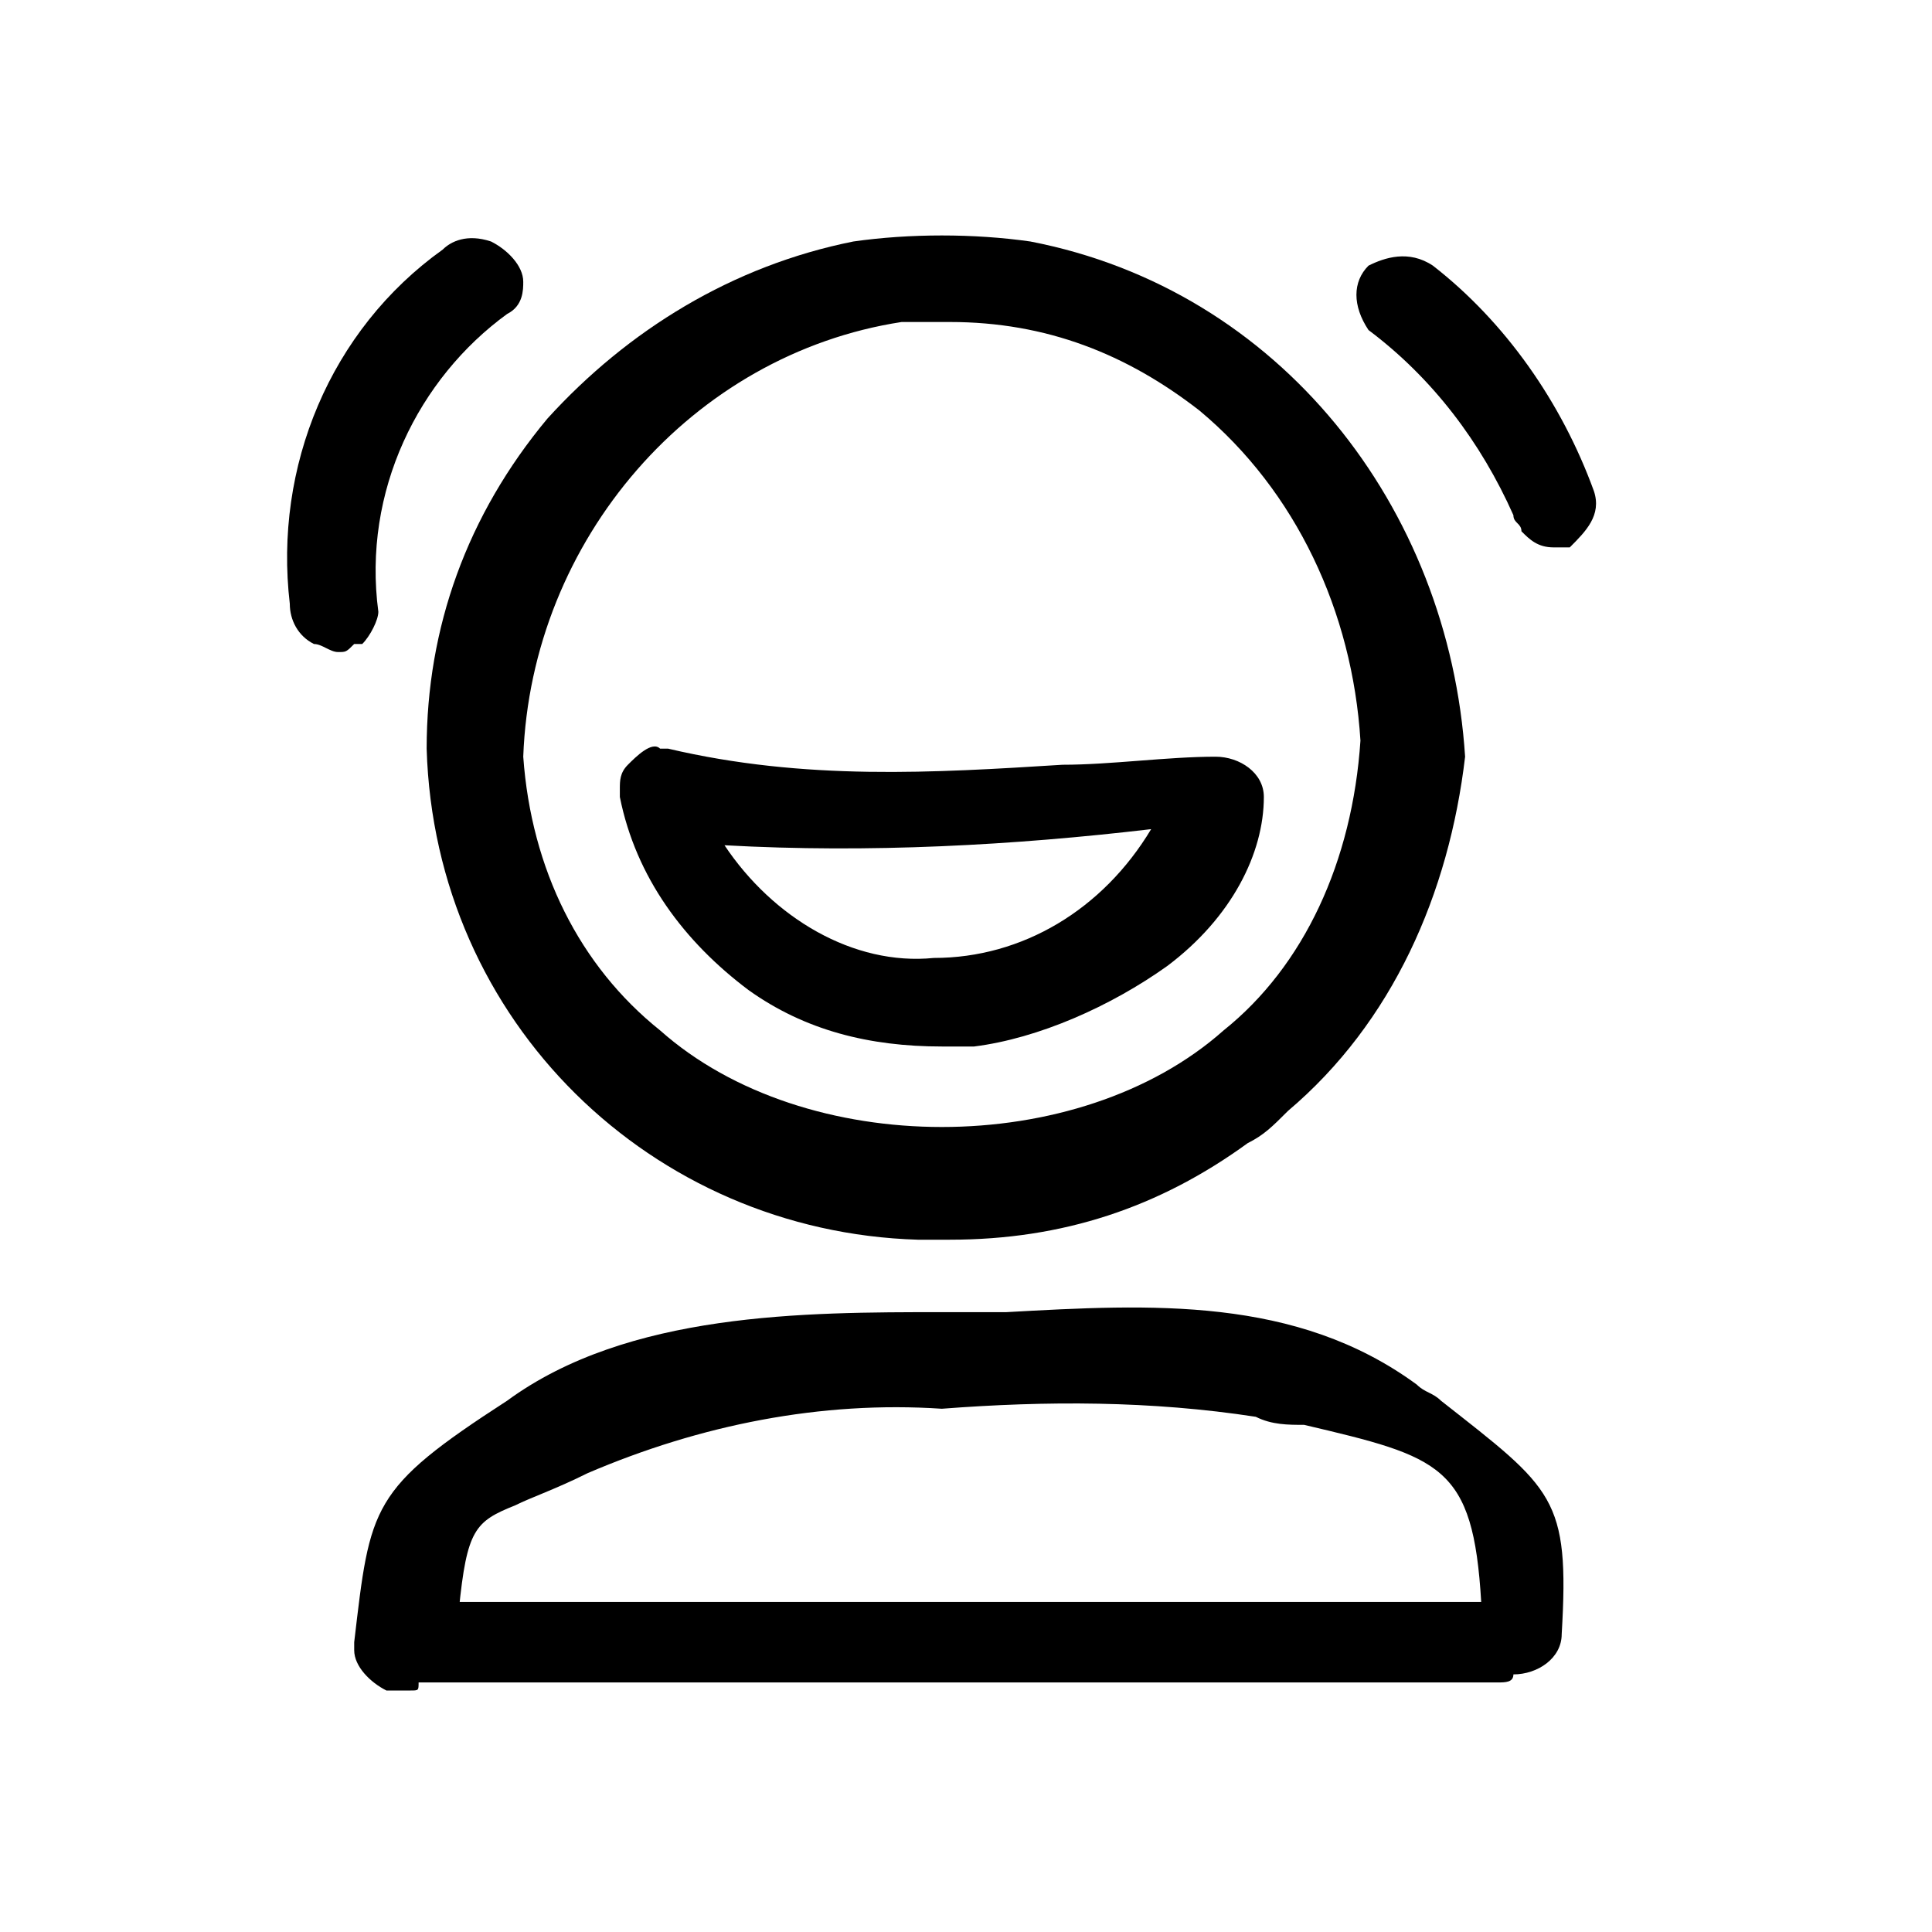<svg xmlns="http://www.w3.org/2000/svg" viewBox="0 0 24 24"><path d="M9.3 12.3c.7.5 1.5.7 2.4.7h.4c.8-.1 1.7-.5 2.4-1 .8-.6 1.2-1.4 1.2-2.1 0-.3-.3-.5-.6-.5-.6 0-1.3.1-1.9.1-1.6.1-3.2.2-4.9-.2h-.1c-.1-.1-.3.1-.4.2-.1.1-.1.2-.1.3v.1c.2 1 .8 1.8 1.6 2.4zM9 10.5c1.8.1 3.6 0 5.3-.2-.6 1-1.6 1.6-2.7 1.6-1 .1-2-.5-2.6-1.4zM4.5 8c.1-.1.2-.3.2-.4-.2-1.5.5-2.9 1.6-3.7.2-.1.2-.3.2-.4 0-.2-.2-.4-.4-.5-.3-.1-.5 0-.6.1-1.4 1-2.1 2.7-1.9 4.4 0 .2.1.4.3.5.1 0 .2.1.3.1.1 0 .1 0 .2-.1h.1zM19.8 6.1c-.4-1.1-1.1-2.1-2-2.8-.3-.2-.6-.1-.8 0-.2.2-.2.5 0 .8.8.6 1.4 1.4 1.8 2.3 0 .1.1.1.1.2.1.1.2.2.4.2h.2c.2-.2.4-.4.3-.7z"/><path d="M11.4 15.4h.4c1.4 0 2.6-.4 3.7-1.2.2-.1.3-.2.5-.4 1.3-1.1 2-2.7 2.2-4.4-.2-3.1-2.3-5.8-5.4-6.4-.7-.1-1.5-.1-2.2 0-1.5.3-2.8 1.1-3.8 2.2-1 1.2-1.5 2.6-1.5 4.1.1 3.4 2.8 6 6.1 6.1zm-4.9-6c.1-2.7 2.1-5 4.7-5.4h.6c1.2 0 2.2.4 3.1 1.1 1.2 1 1.9 2.5 2 4.1-.1 1.5-.7 2.8-1.7 3.6-.9.8-2.2 1.2-3.5 1.2-1.3 0-2.6-.4-3.5-1.2-1-.8-1.6-2-1.7-3.4zM17.9 17.4c-.1-.1-.2-.1-.3-.2-1.5-1.1-3.3-1-5.1-.9h-.8c-1.7 0-3.9 0-5.4 1.1-1.7 1.1-1.7 1.3-1.9 3v.1c0 .2.2.4.4.5h.3c.1 0 .1 0 .1-.1h13.4c.1 0 .2 0 .2-.1.3 0 .6-.2.6-.5.1-1.7-.1-1.8-1.5-2.9zM5.7 20c.1-1 .2-1.1.7-1.3.2-.1.5-.2.9-.4 1.4-.6 2.9-.9 4.4-.8 1.3-.1 2.6-.1 3.9.1.2.1.4.1.6.1 1.7.4 2.1.5 2.2 2.2H5.7z"/></svg>